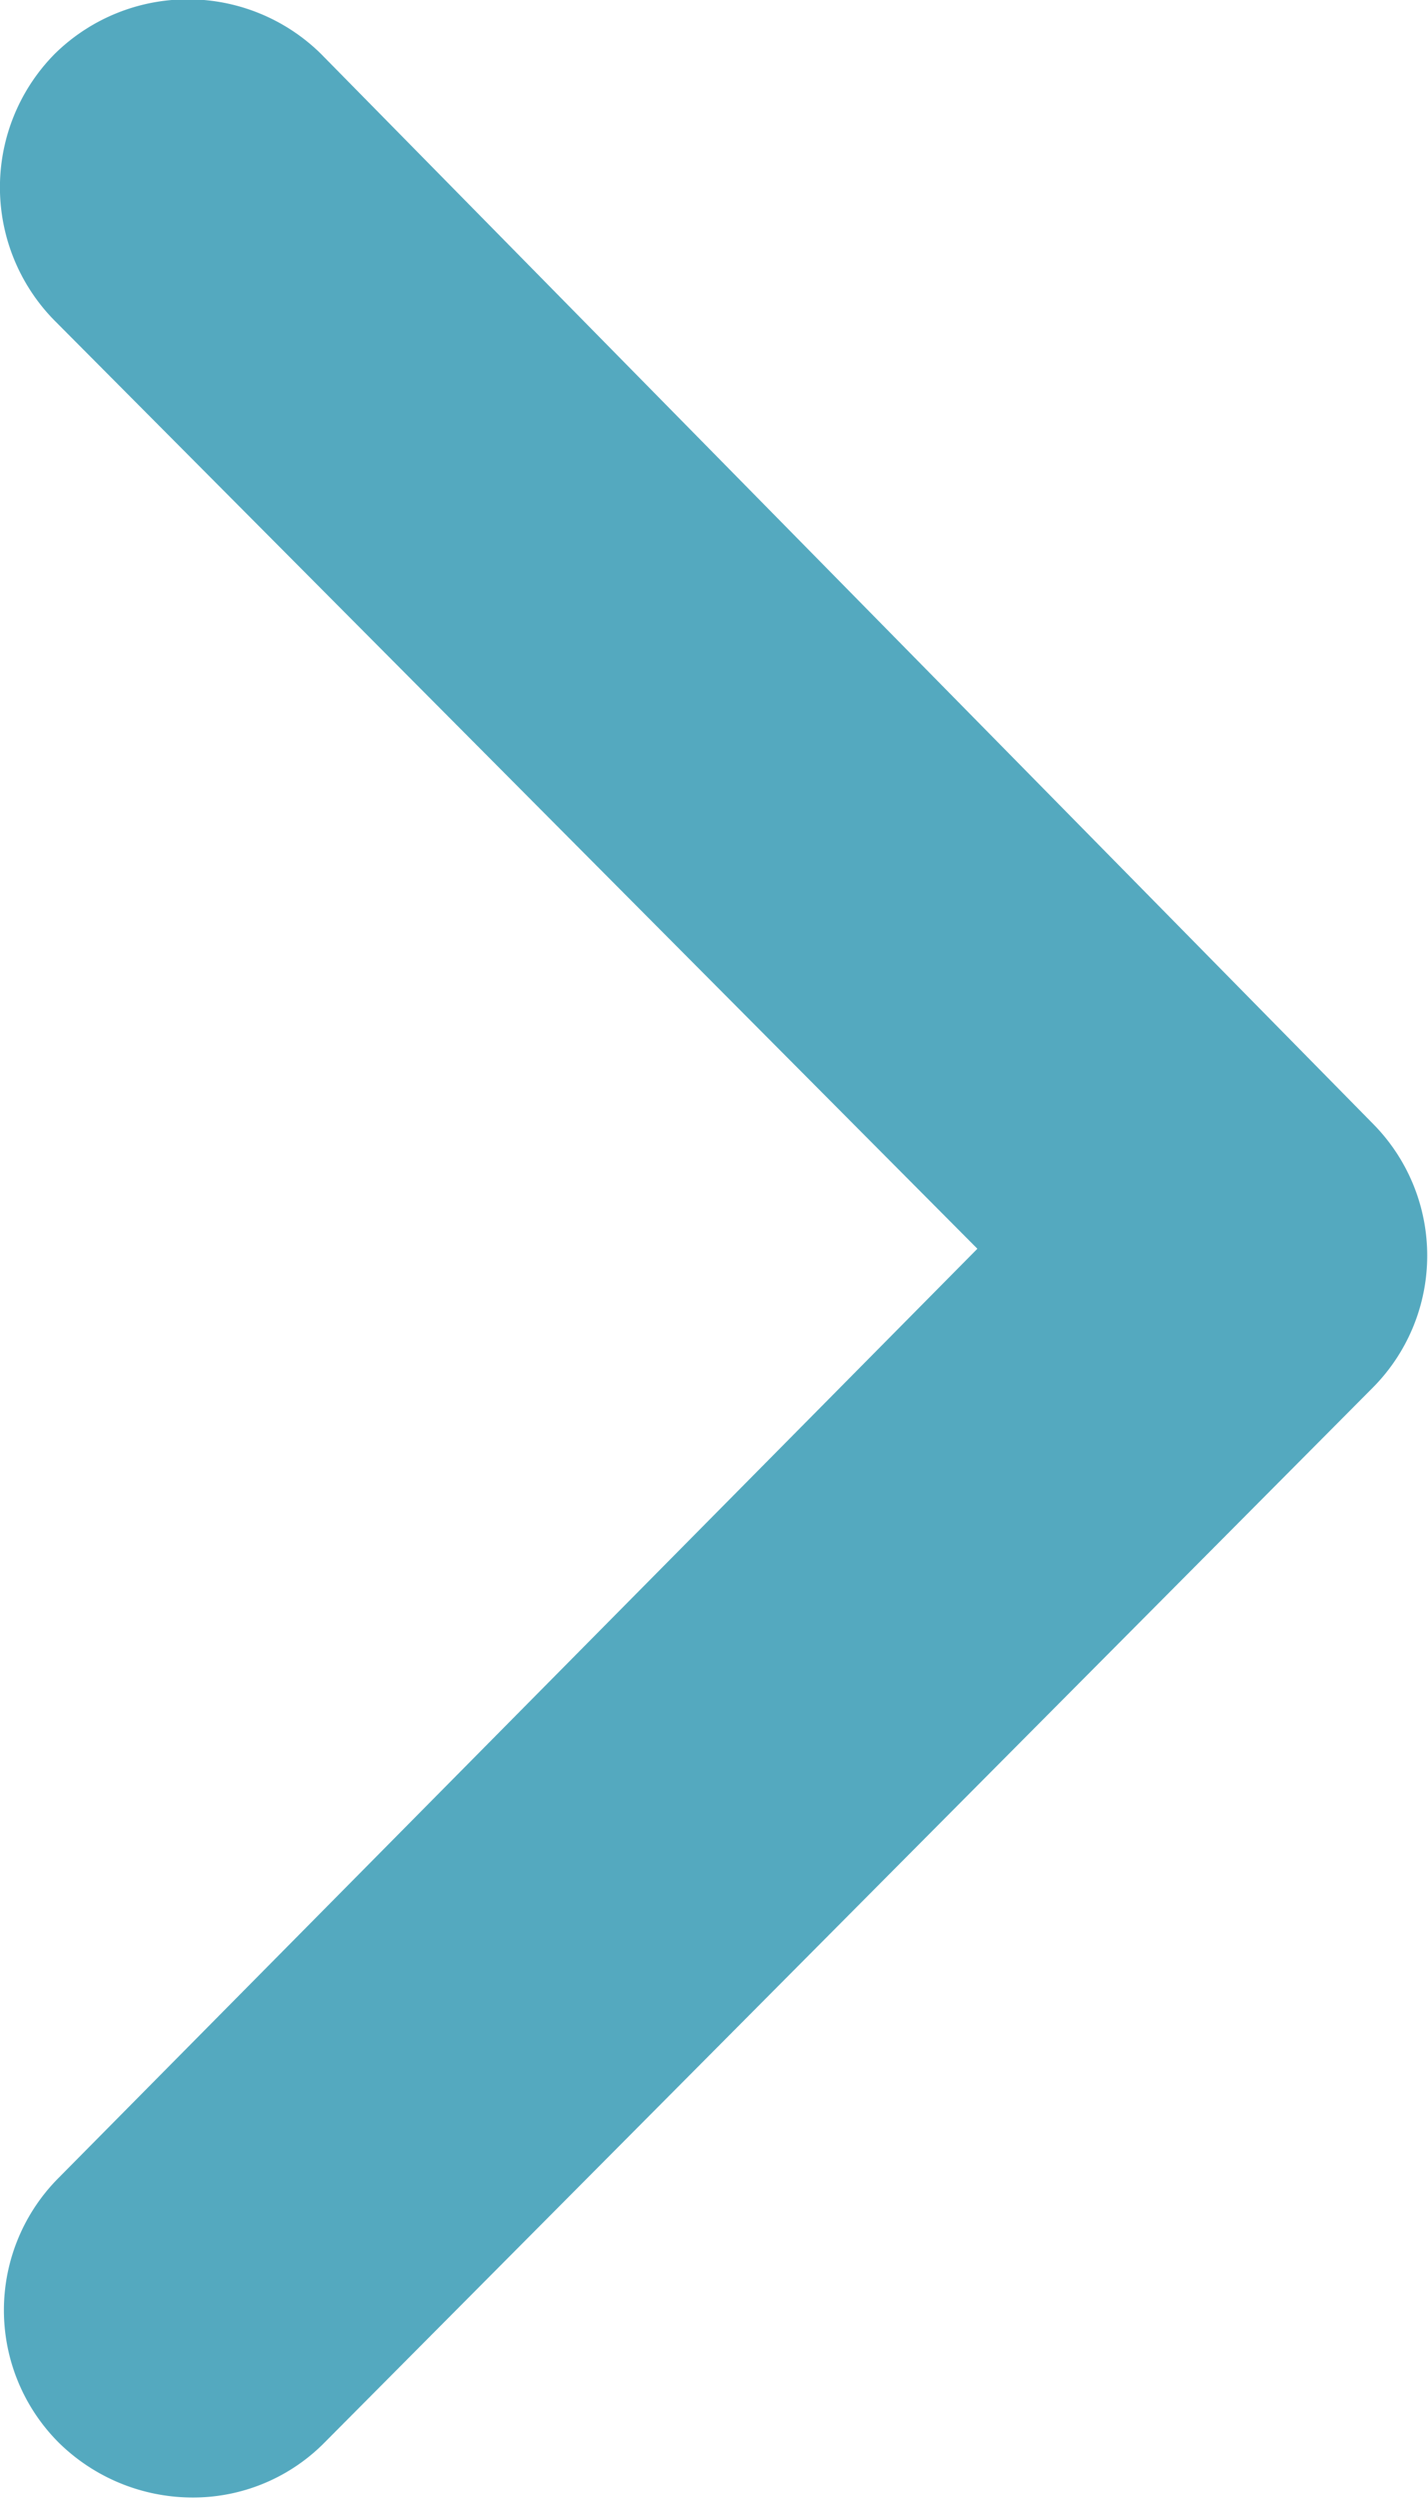 <svg xmlns="http://www.w3.org/2000/svg" viewBox="0 0 11.44 20.02"><path d="M1.53 20a1.53 1.53 0 0 1-1.06-.44 1.5 1.5 0 0 1 0-2.12L7.83 10 .43 2.56A1.52 1.52 0 0 1 .44.43a1.52 1.52 0 0 1 2.13 0L11 9a1.5 1.5 0 0 1 0 2.11l-8.41 8.46a1.48 1.48 0 0 1-1.06.43z" fill="#54a9bf"/></svg>